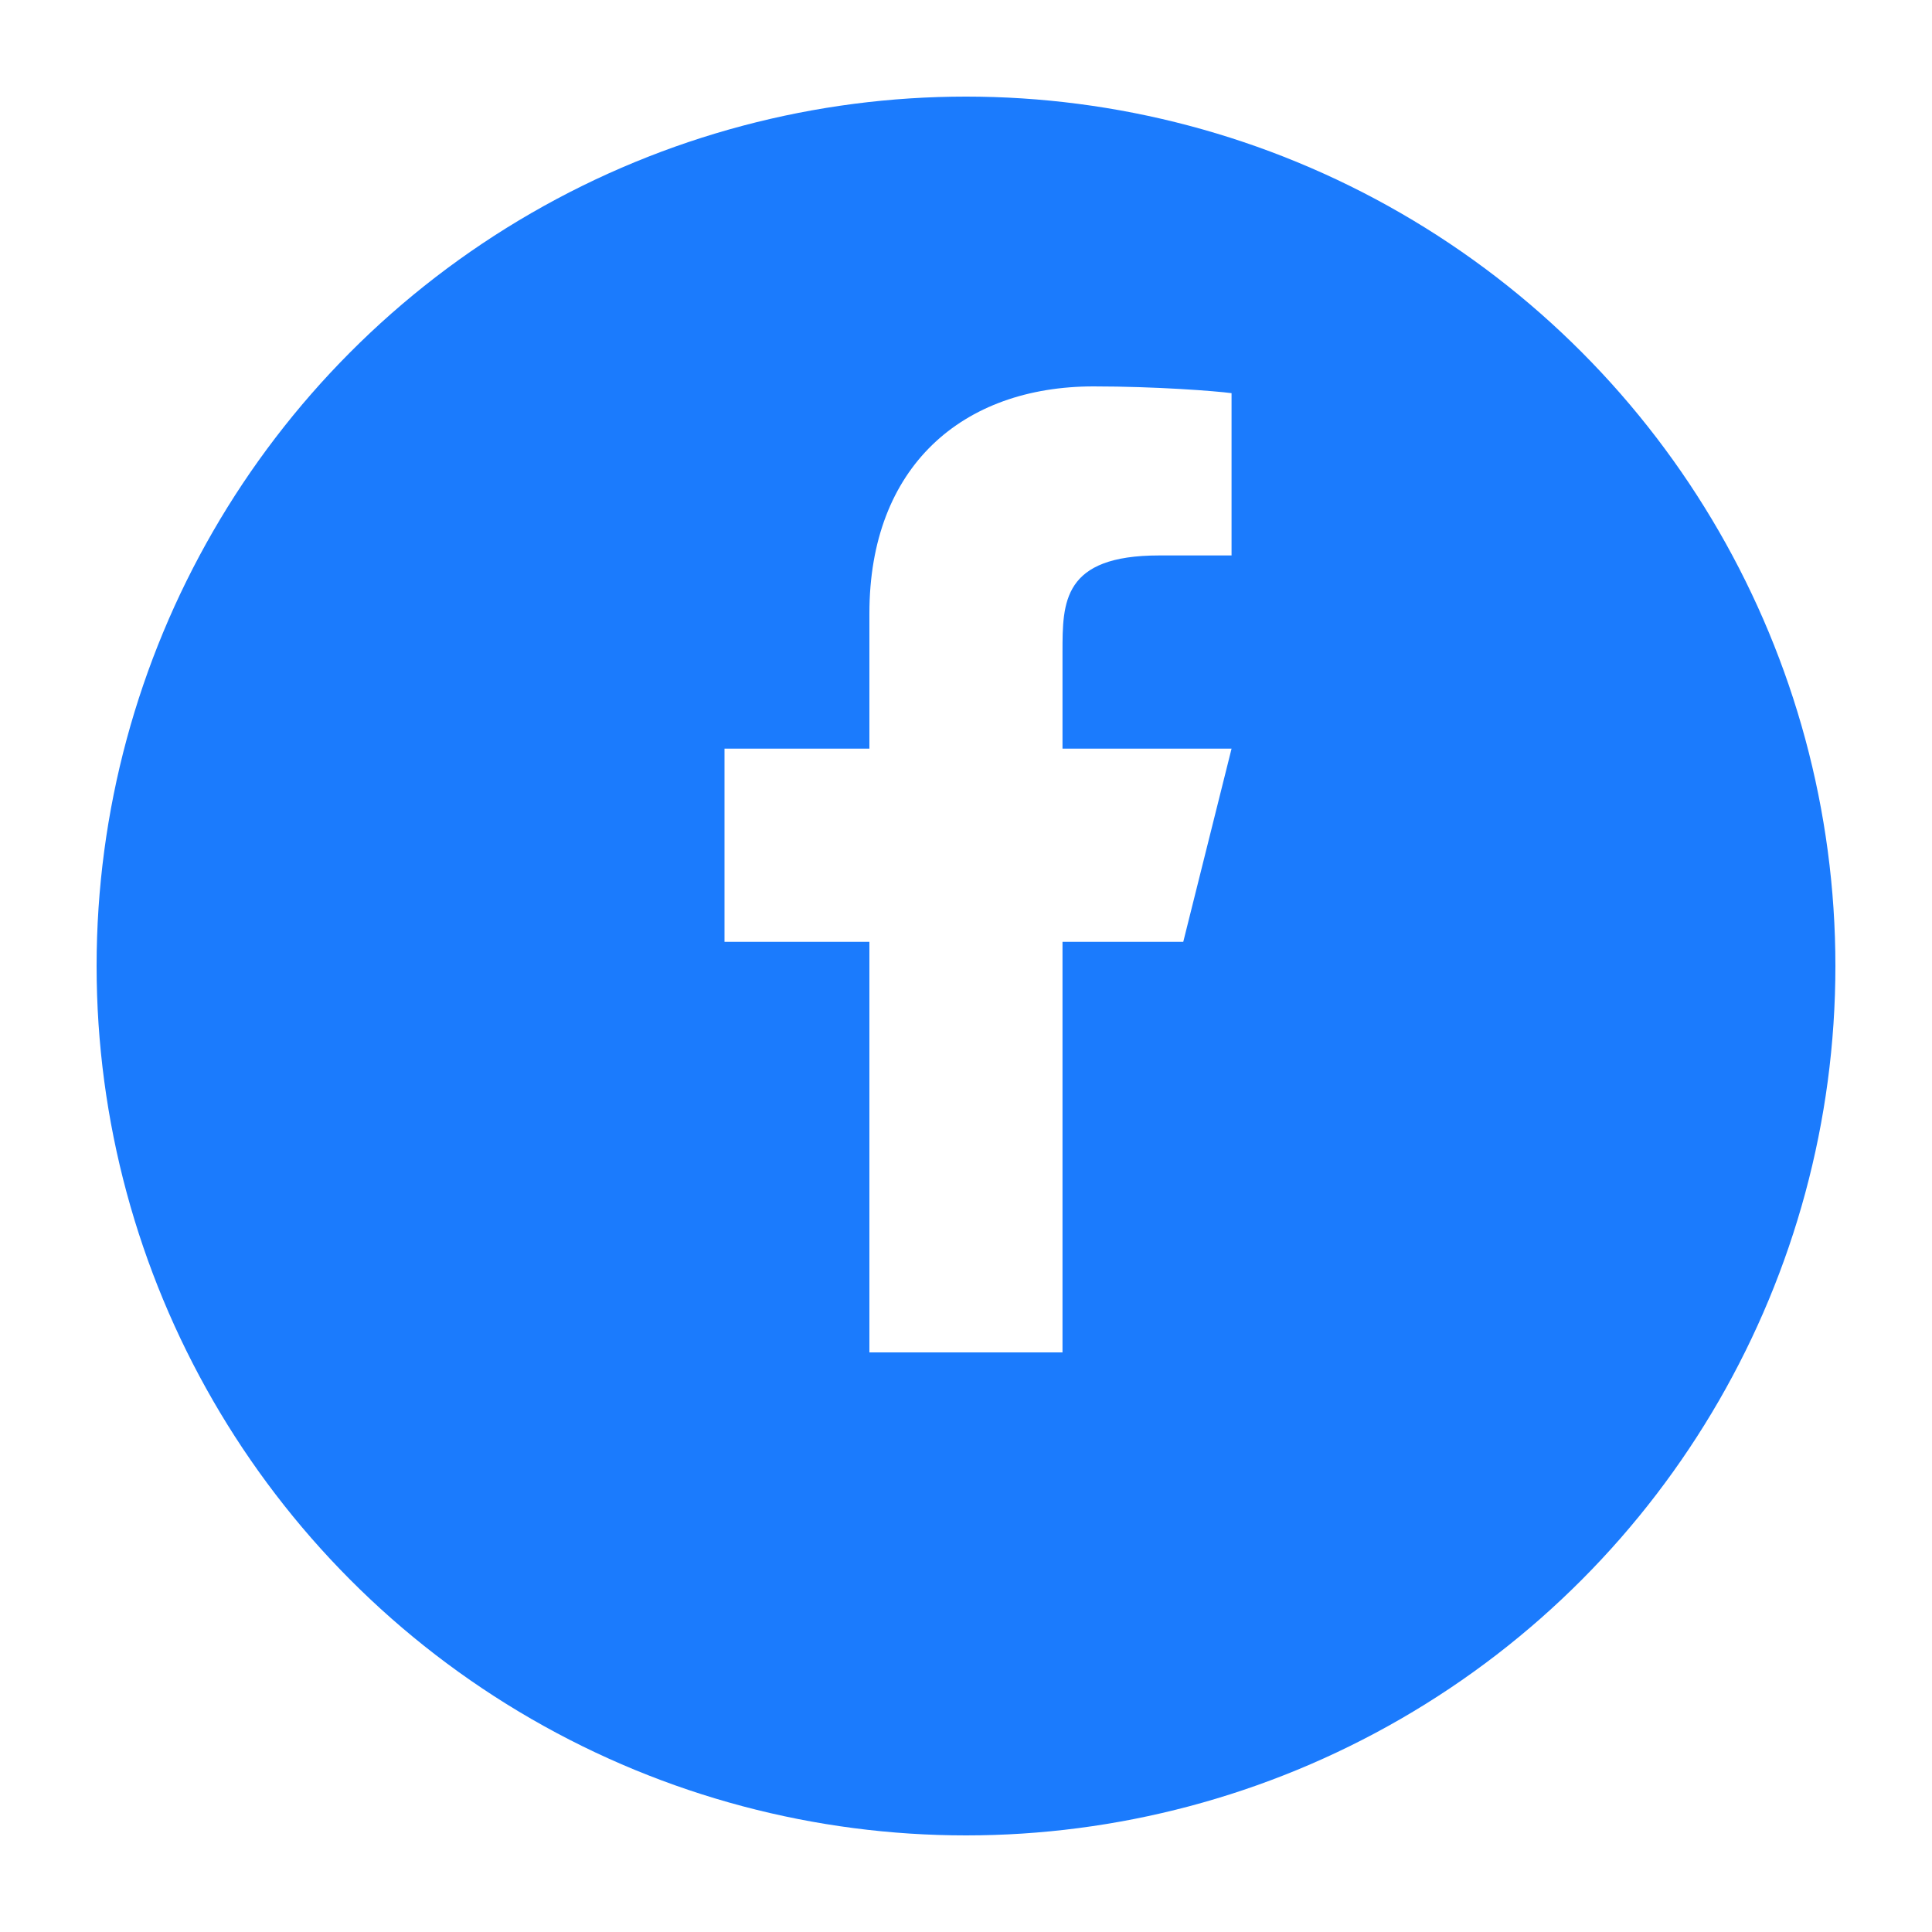 <svg width="20" height="20" viewBox="0 0 20 20" fill="none" xmlns="http://www.w3.org/2000/svg">
<g filter="url(#filter0_d_730_1195)">
<circle cx="10" cy="9" r="9" fill="#1B7BFD"/>
</g>
<g clip-path="url(#clip0_730_1195)">
<path d="M10.999 9.75H12.249L12.749 7.75H10.999V6.75C10.999 6.235 10.999 5.75 11.999 5.75H12.749V4.07C12.586 4.048 11.971 4 11.321 4C9.964 4 9 4.829 9 6.35V7.75H7.5V9.75H9V14H10.999V9.75Z" fill="white"/>
</g>
<defs>
<filter id="filter0_d_730_1195" x="0" y="0" width="20" height="20" filterUnits="userSpaceOnUse" color-interpolation-filters="sRGB">
<feFlood flood-opacity="0" result="BackgroundImageFix"/>
<feColorMatrix in="SourceAlpha" type="matrix" values="0 0 0 0 0 0 0 0 0 0 0 0 0 0 0 0 0 0 127 0" result="hardAlpha"/>
<feOffset dy="1"/>
<feGaussianBlur stdDeviation="0.5"/>
<feColorMatrix type="matrix" values="0 0 0 0 0 0 0 0 0 0 0 0 0 0 0 0 0 0 0.1 0"/>
<feBlend mode="normal" in2="BackgroundImageFix" result="effect1_dropShadow_730_1195"/>
<feBlend mode="normal" in="SourceGraphic" in2="effect1_dropShadow_730_1195" result="shape"/>
</filter>
<clipPath id="clip0_730_1195">
<rect width="12" height="12" fill="white" transform="translate(4 3)"/>
</clipPath>
</defs>
</svg>
